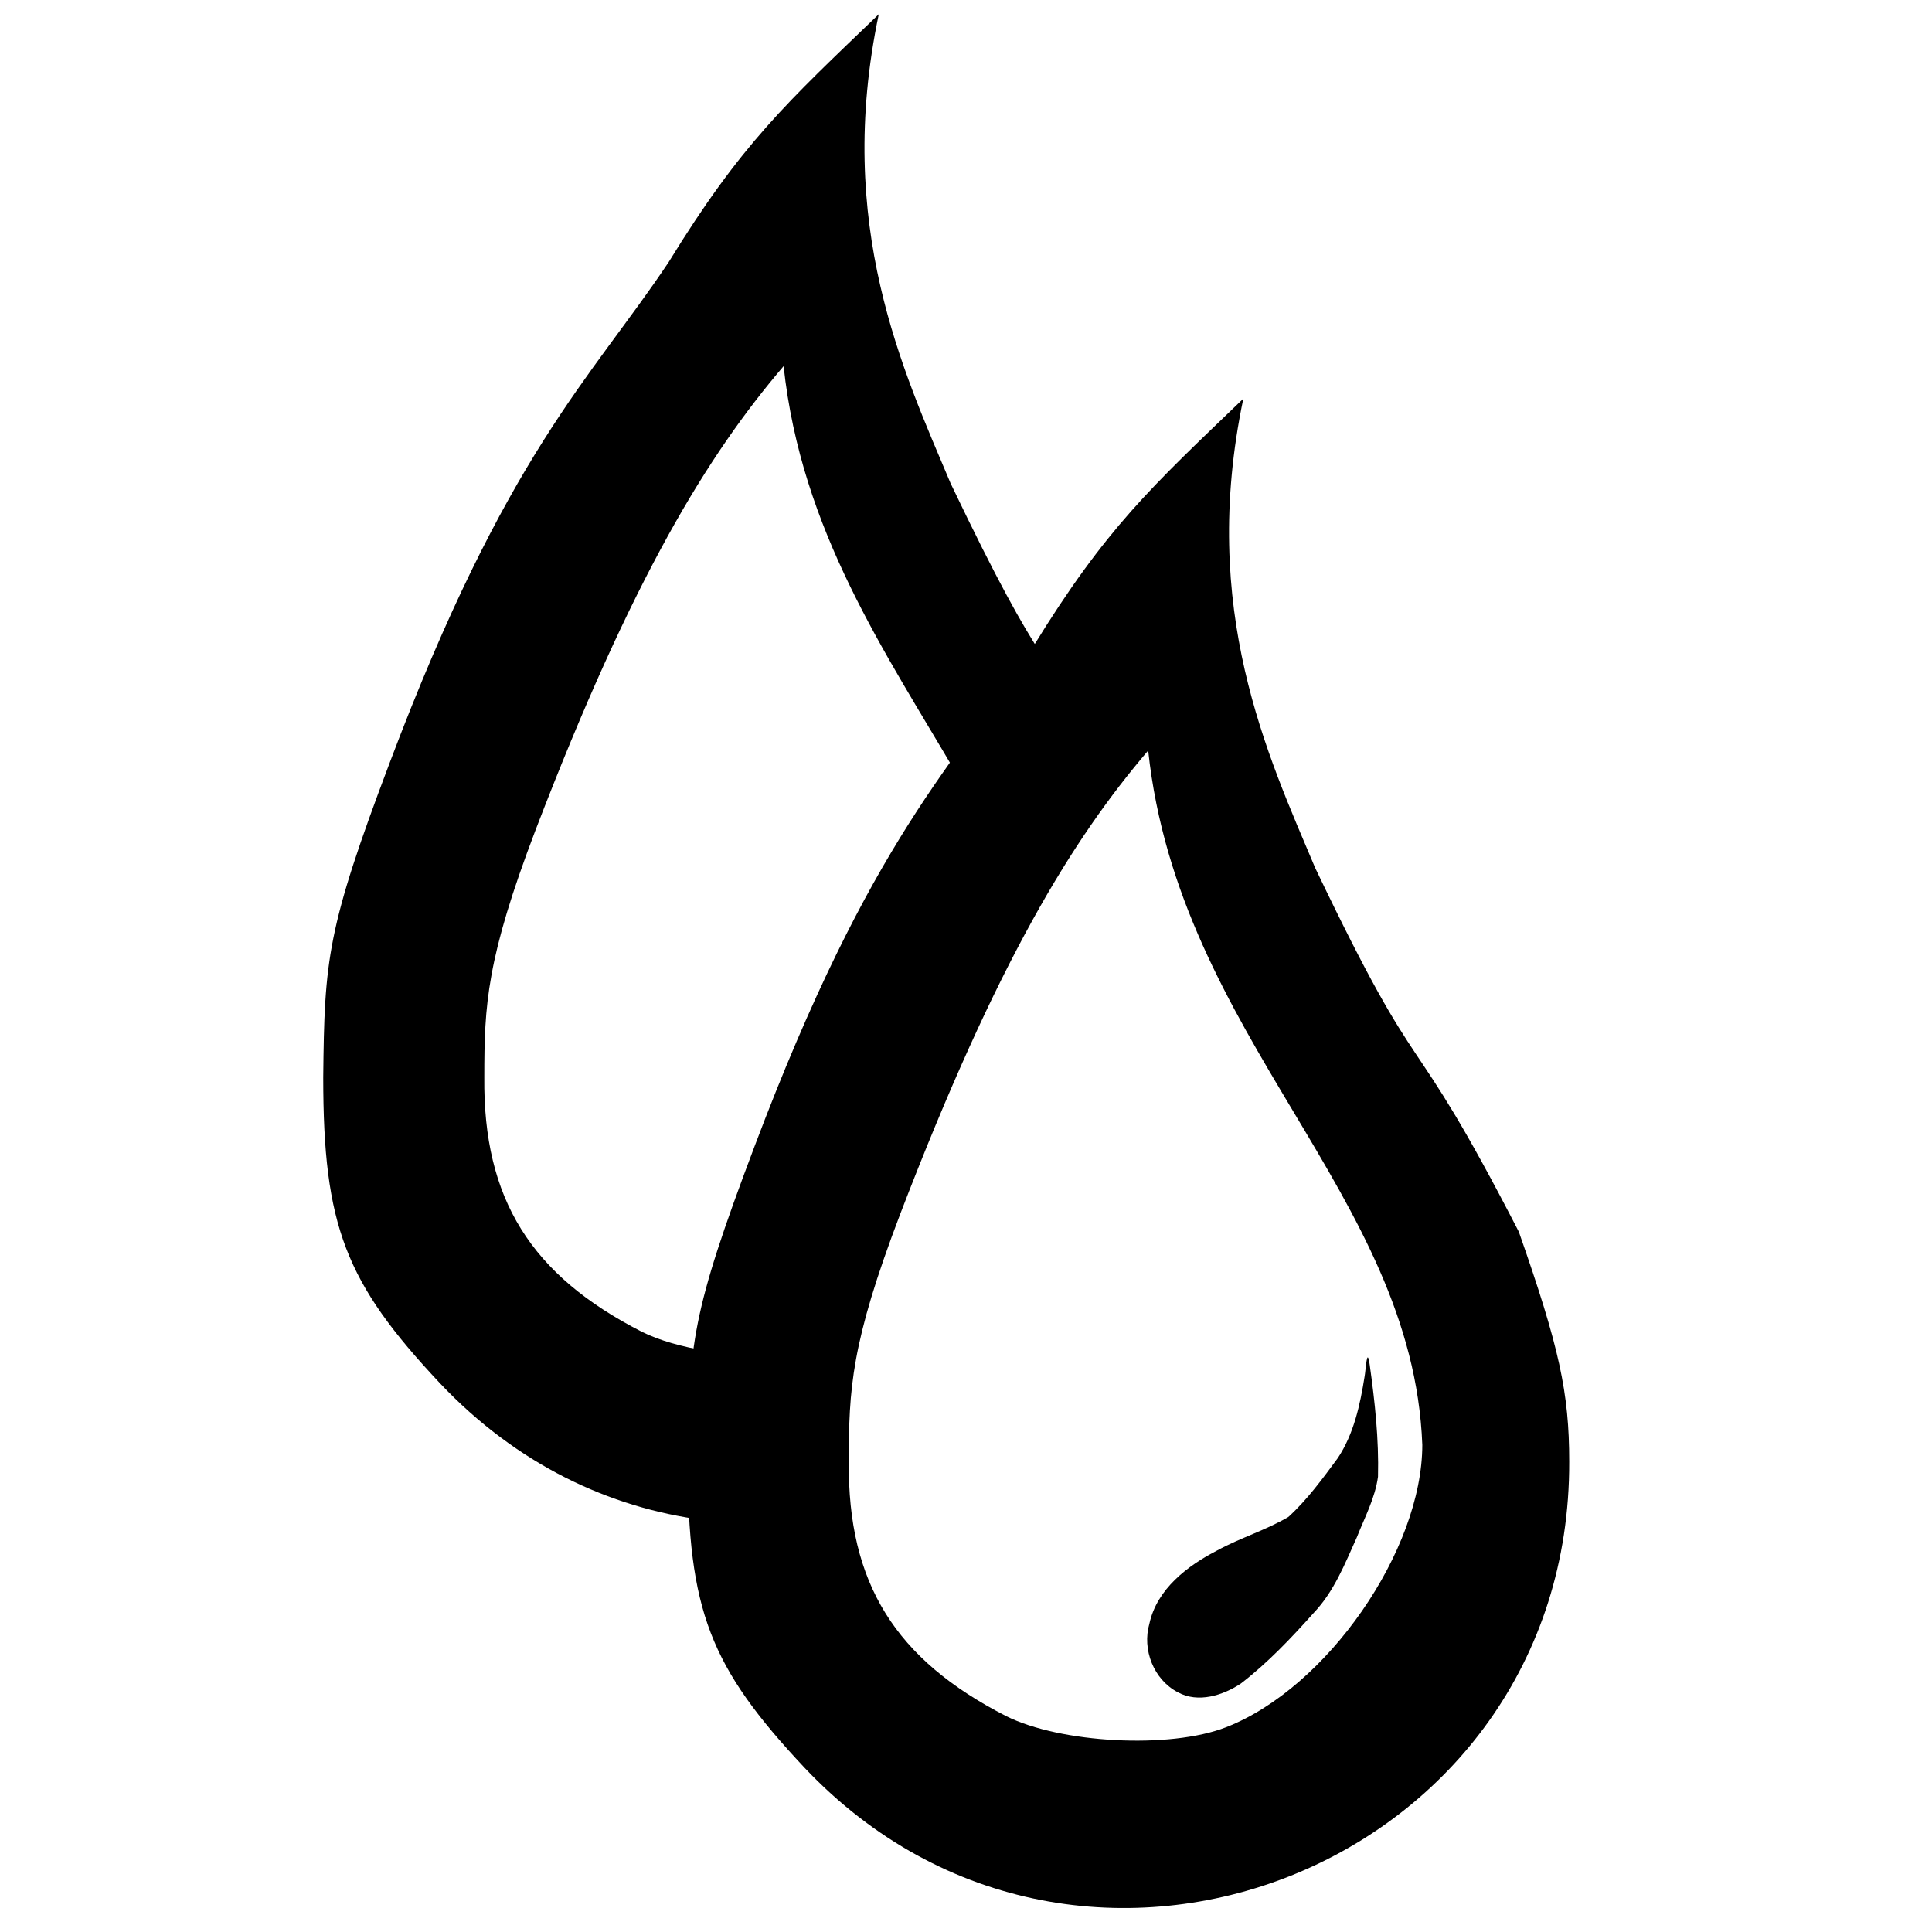 <?xml version="1.0" encoding="UTF-8" standalone="no"?>
<!-- Created with Inkscape (http://www.inkscape.org/) -->

<svg
   xmlns:dc="http://purl.org/dc/elements/1.1/"
   xmlns:cc="http://creativecommons.org/ns#"
   xmlns:rdf="http://www.w3.org/1999/02/22-rdf-syntax-ns#"
   xmlns:svg="http://www.w3.org/2000/svg"
   xmlns="http://www.w3.org/2000/svg"
   xmlns:sodipodi="http://sodipodi.sourceforge.net/DTD/sodipodi-0.dtd"
   xmlns:inkscape="http://www.inkscape.org/namespaces/inkscape"
   version="1.0"
   width="550"
   height="550"
   viewBox="0 0 440 440"
   id="svg2985"
   inkscape:version="0.48.5 r10040"
   sodipodi:docname="my_humidity.svg">
  <sodipodi:namedview
     pagecolor="#ffffff"
     bordercolor="#666666"
     borderopacity="1"
     objecttolerance="10"
     gridtolerance="10"
     guidetolerance="10"
     inkscape:pageopacity="0"
     inkscape:pageshadow="2"
     inkscape:window-width="1920"
     inkscape:window-height="1125"
     id="namedview2995"
     showgrid="false"
     inkscape:zoom="0.42909091"
     inkscape:cx="275"
     inkscape:cy="275"
     inkscape:window-x="-9"
     inkscape:window-y="-9"
     inkscape:window-maximized="1"
     inkscape:current-layer="svg2985" />
  <defs
     id="defs3001" />
  <path
     inkscape:connector-curvature="0"
     id="path2995-4"
     style="fill:#000000;fill-opacity:1;stroke:none"
     d="M 200.135,3.242 C 179.244,23.325 168.892,32.629 152.268,59.717 134.585,86.206 115.326,103.213 88.728,173.767 c -14.279,37.797 -14.834,44.694 -15.114,71.572 0,33.877 5.044,46.75 26.602,69.708 17.428,18.435 38.565,28.354 60.016,31.126 -0.242,-4.09 -0.356,-8.521 -0.356,-13.386 0.108,-10.367 0.274,-17.753 1.237,-25.094 -5.75,-0.941 -11.016,-2.424 -14.979,-4.405 -25.198,-12.879 -36.117,-30.231 -35.837,-57.949 0,-16.519 0.492,-26.958 11.691,-56.356 22.118,-57.675 39.291,-85.472 56.474,-105.595 4.038,37.596 23.256,65.228 39.327,92.769 6.851,-9.822 13.244,-17.96 19.435,-27.043 -4.546,-7.042 -9.806,-16.179 -20.723,-39.022 C 205.689,84.403 190.036,51.324 200.135,3.242 z" />
  <path
     d="m 235.286,147.274 c -17.684,26.49 -36.934,43.483 -63.532,114.037 -14.279,37.797 -14.839,44.691 -15.119,71.569 0,33.877 5.04,46.756 26.598,69.714 62.995,66.634 174.425,22.118 174.145,-69.714 0,-15.679 -2.24,-26.038 -11.479,-52.356 -26.087,-50.658 -20.985,-29.737 -46.386,-82.888 -10.814,-25.688 -26.45,-58.763 -16.351,-106.845 -20.891,20.083 -31.252,29.395 -47.876,56.482 z m 88.635,181.756 c 0,24.078 -21.698,55.365 -44.656,64.325 -12.879,5.04 -37.797,3.64 -50.116,-2.52 -25.198,-12.879 -36.117,-30.237 -35.837,-57.955 0,-16.519 0.49,-26.948 11.689,-56.345 22.118,-57.675 39.304,-85.48 56.487,-105.603 7.041,65.548 60.211,100.82 62.432,158.099 z"
     id="path2995"
     style="fill:#000000;fill-opacity:1;stroke:none"
     inkscape:connector-curvature="0" />
  <path
     d="m 268.271,385.418 c -5.54,-2.887 -8.209,-9.726 -6.5,-15.665 1.743,-7.904 8.671,-13.171 15.495,-16.681 5.234,-2.859 11.03,-4.579 16.167,-7.608 4.31,-3.938 7.789,-8.721 11.247,-13.405 3.641,-5.489 5.078,-12.115 6.091,-18.53 0.29,-1.45 0.531,-7.188 1.17,-2.707 1.181,8.434 2.107,16.961 1.89,25.487 -0.663,4.868 -3.048,9.308 -4.836,13.839 -2.707,6.001 -5.162,12.298 -9.778,17.145 -5.136,5.753 -10.493,11.404 -16.612,16.12 -4.066,2.71 -9.746,4.507 -14.333,2.004 z"
     id="path3059"
     style="fill:#000000;fill-opacity:1;stroke:none"
     inkscape:connector-curvature="0" />
 
</svg>
